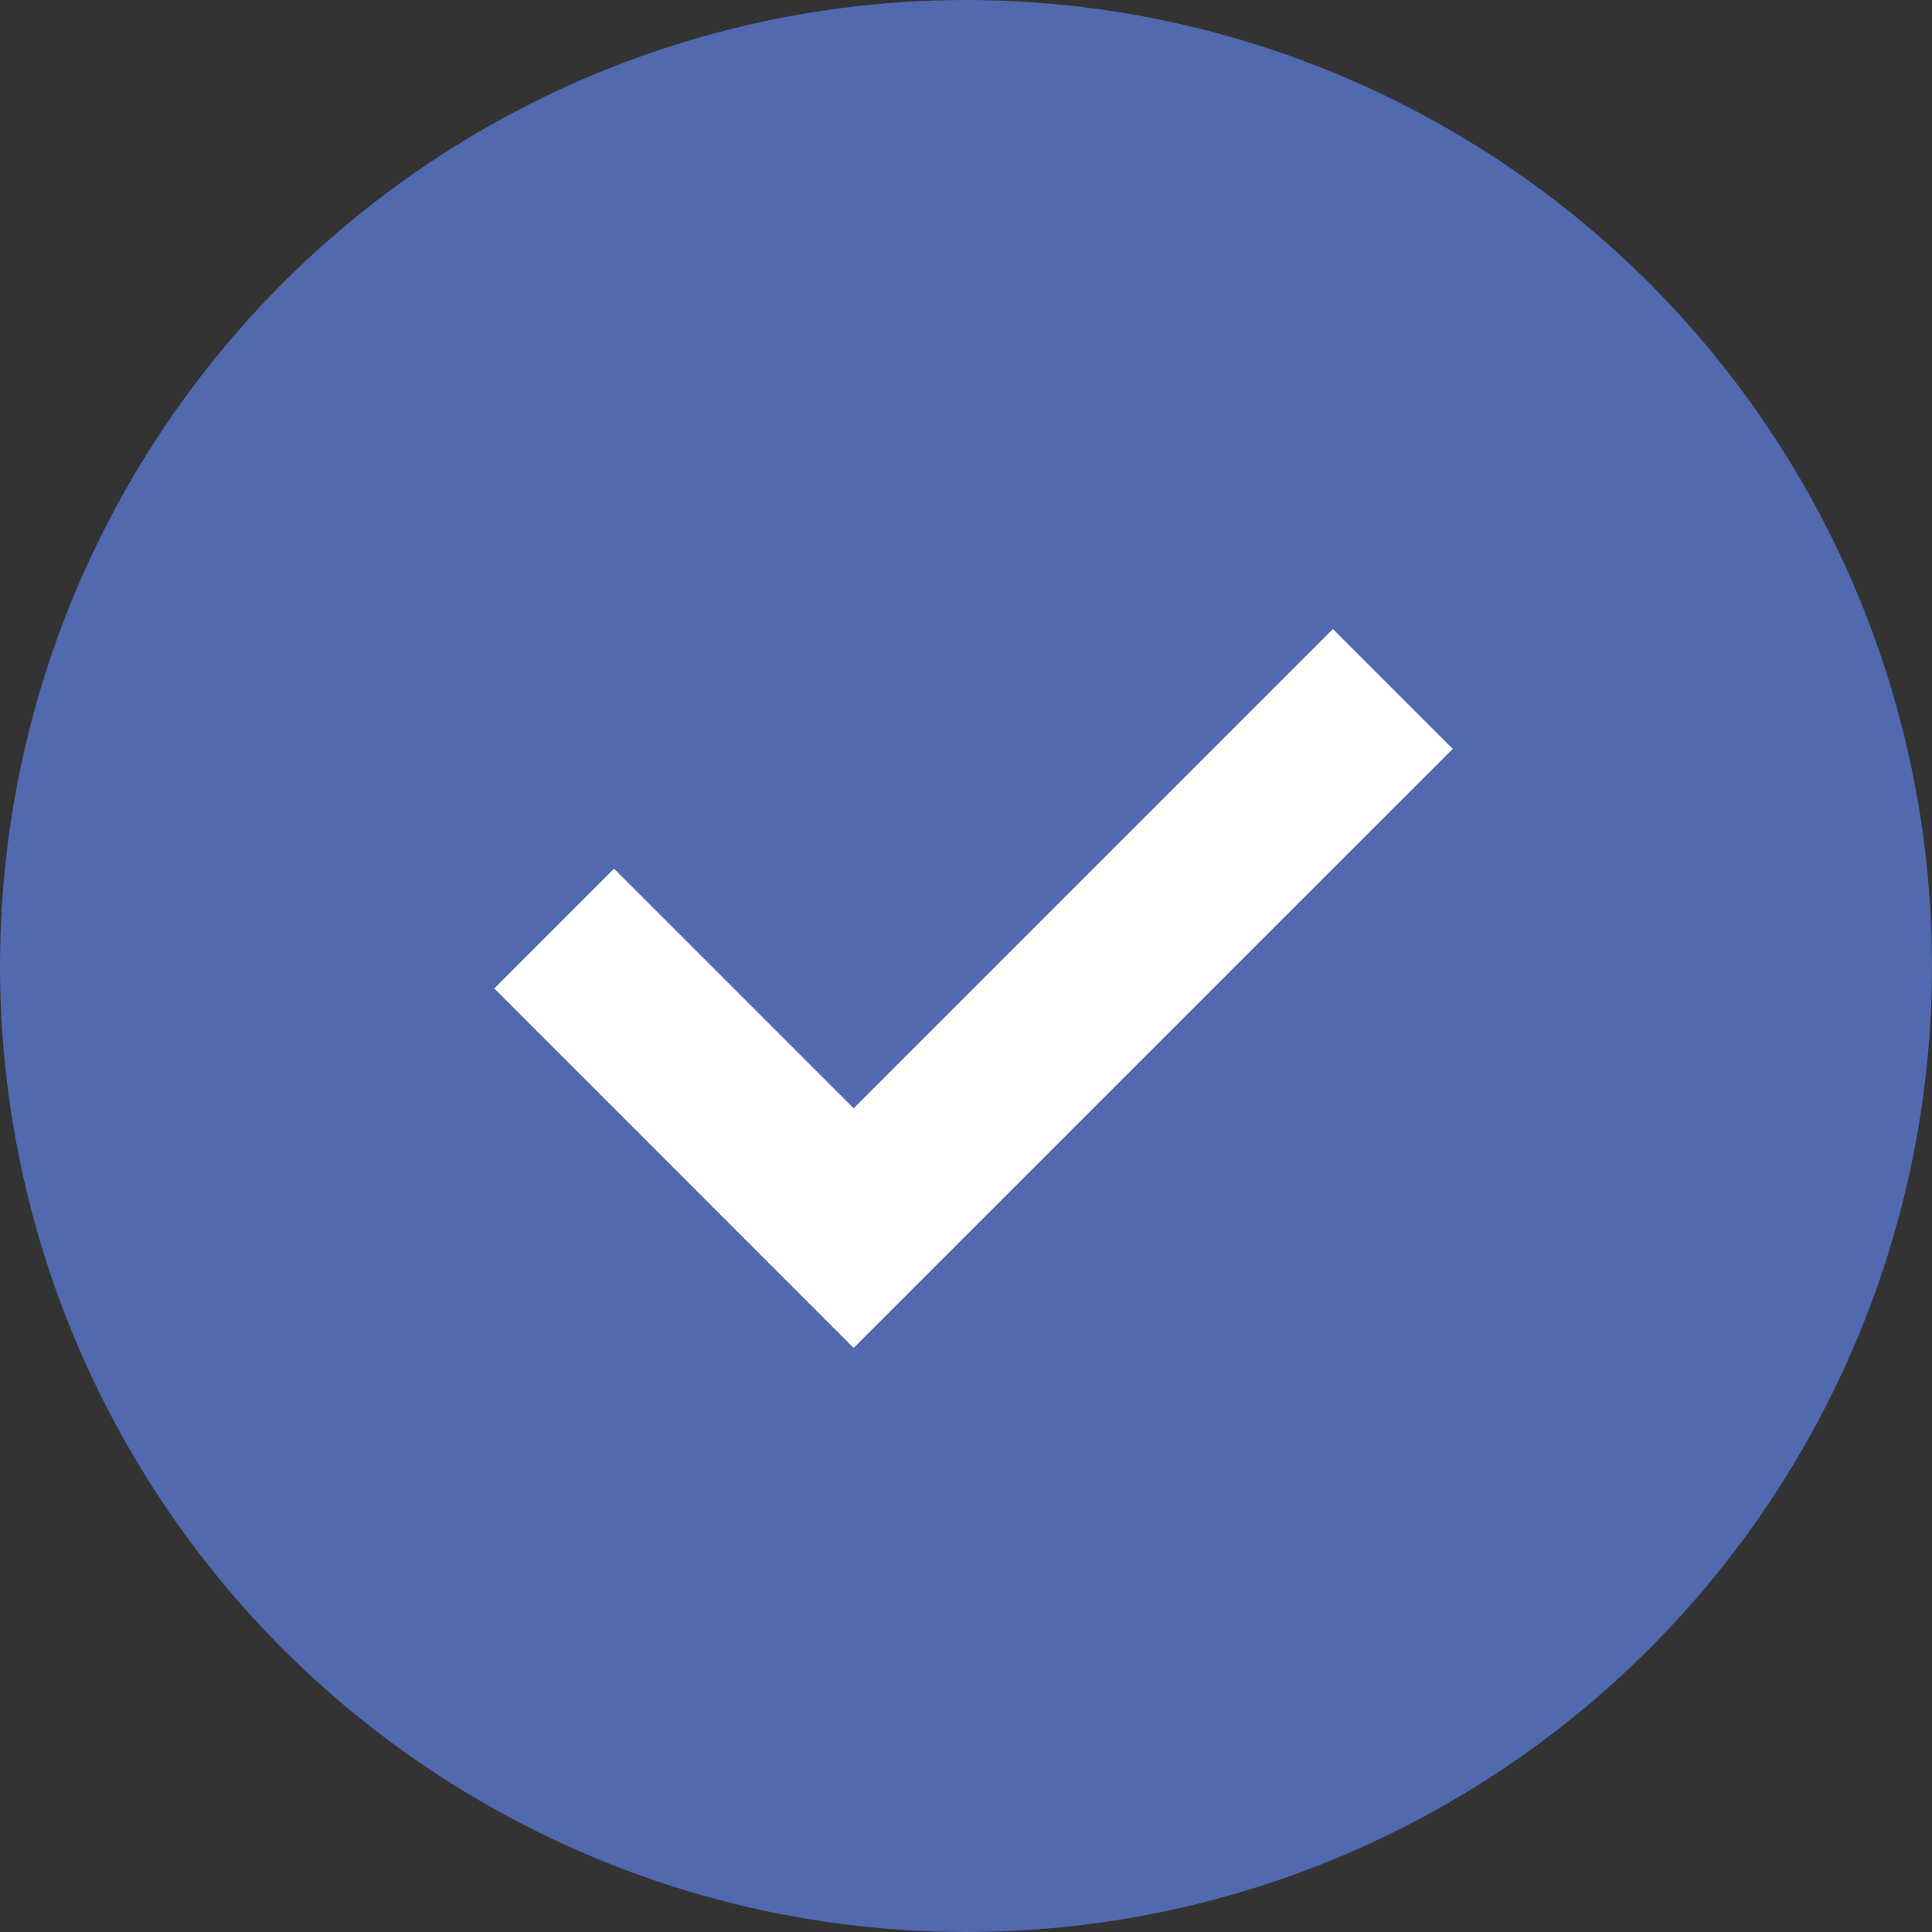 <?xml version="1.0" encoding="UTF-8"?>
<svg xmlns="http://www.w3.org/2000/svg" width="40" height="40" viewBox="0 0 40 40" fill="none">
  <rect x="0" y="0" width="40" height="40" fill="#333333" stroke="none"/>
  <circle cx="20" cy="20" r="20" fill="#5069AF"></circle>
  <path d="M12.713 17.985L10.233 20.465L17.674 27.907L30.078 15.504L27.597 13.023L17.674 22.946L12.713 17.985Z" fill="white"></path>
</svg>
